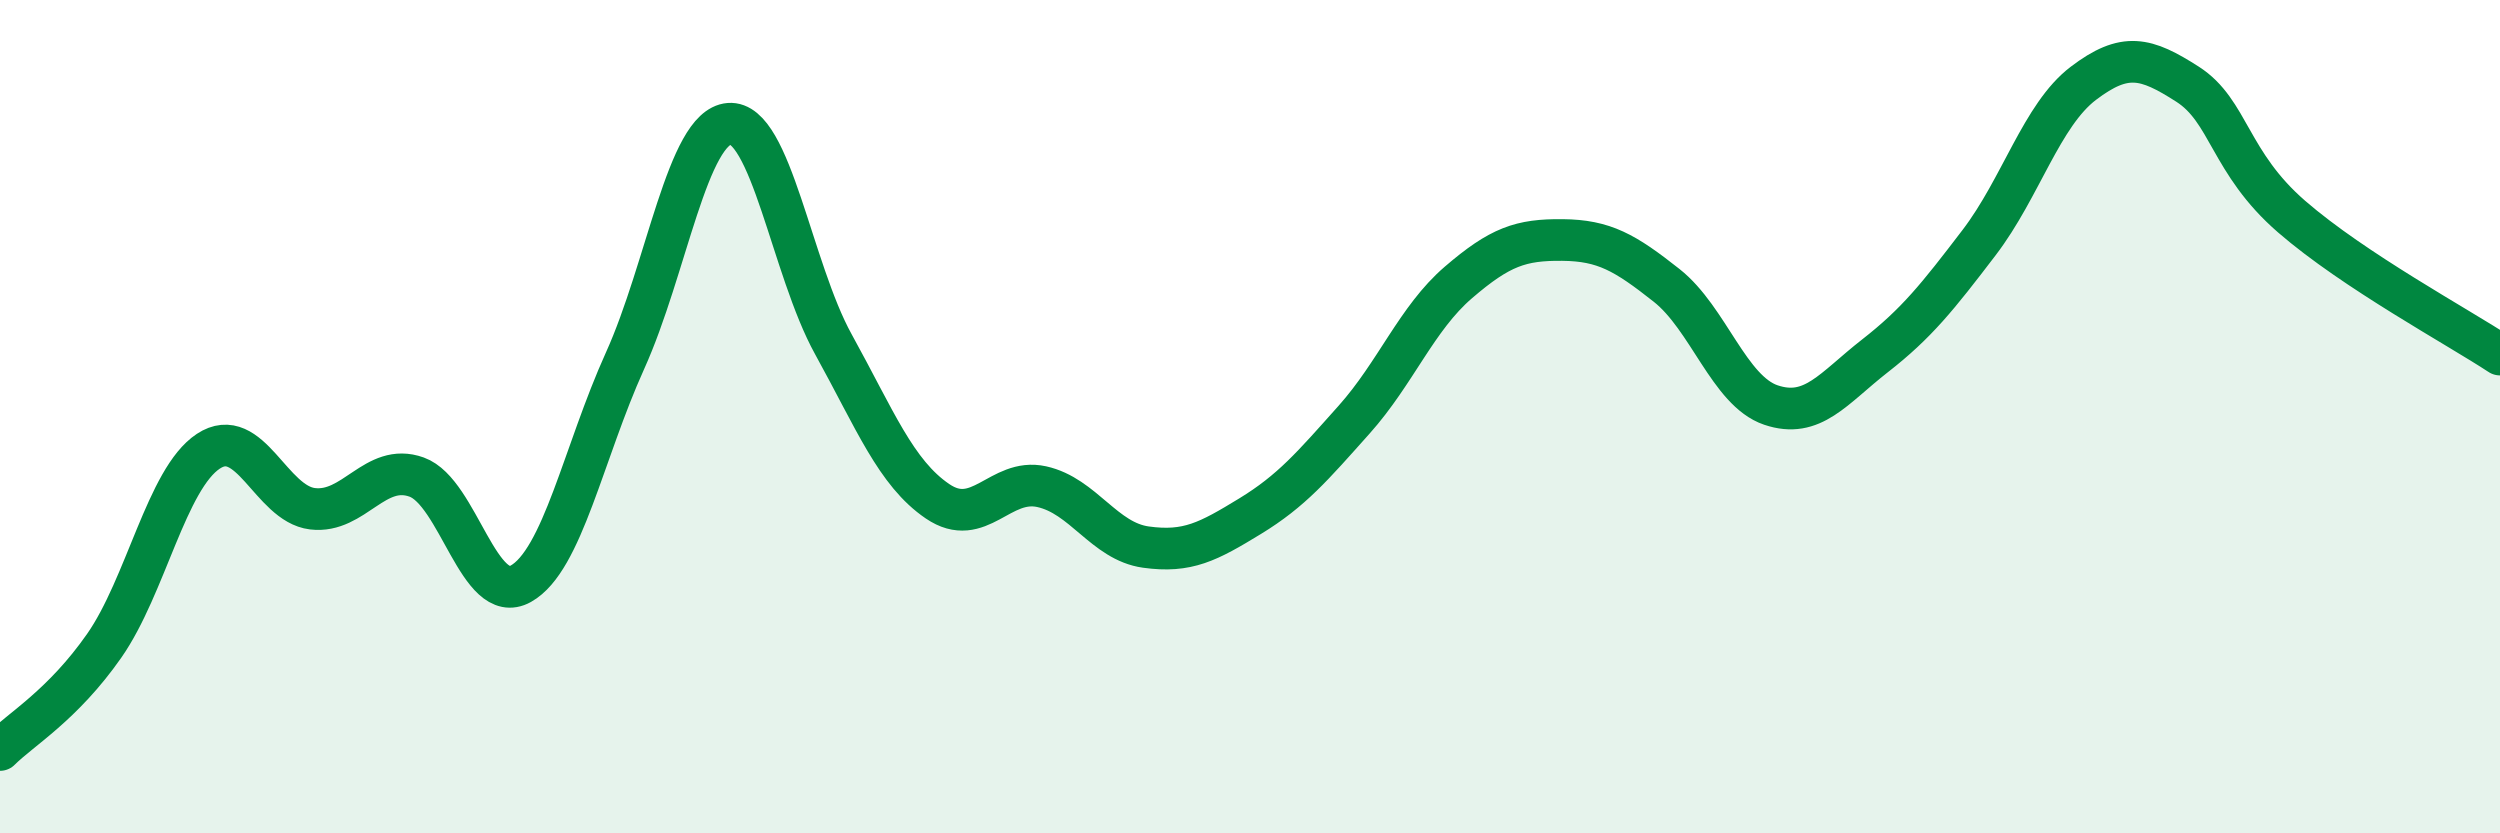 
    <svg width="60" height="20" viewBox="0 0 60 20" xmlns="http://www.w3.org/2000/svg">
      <path
        d="M 0,18 C 0.5,17.5 1.5,16.93 2.5,15.5 C 3.5,14.07 4,11.49 5,10.83 C 6,10.17 6.5,12.09 7.5,12.21 C 8.5,12.33 9,11.09 10,11.45 C 11,11.81 11.5,14.57 12.5,14.01 C 13.5,13.45 14,10.87 15,8.66 C 16,6.45 16.5,3.05 17.5,2.97 C 18.5,2.89 19,6.45 20,8.26 C 21,10.07 21.5,11.35 22.5,12.03 C 23.5,12.71 24,11.46 25,11.68 C 26,11.9 26.5,12.99 27.5,13.13 C 28.5,13.27 29,13 30,12.39 C 31,11.78 31.5,11.19 32.5,10.07 C 33.5,8.95 34,7.64 35,6.78 C 36,5.92 36.5,5.75 37.5,5.76 C 38.5,5.77 39,6.06 40,6.85 C 41,7.64 41.5,9.38 42.5,9.72 C 43.5,10.06 44,9.32 45,8.54 C 46,7.76 46.5,7.13 47.5,5.82 C 48.5,4.51 49,2.76 50,2 C 51,1.24 51.5,1.38 52.5,2.02 C 53.5,2.66 53.5,3.9 55,5.2 C 56.5,6.5 59,7.85 60,8.51L60 20L0 20Z"
        fill="#008740"
        opacity="0.1"
        stroke-linecap="round"
        stroke-linejoin="round"
      />
      <path
        d="M 0,18 C 0.5,17.5 1.5,16.93 2.5,15.5 C 3.5,14.07 4,11.49 5,10.83 C 6,10.17 6.5,12.09 7.5,12.21 C 8.5,12.33 9,11.09 10,11.45 C 11,11.81 11.5,14.57 12.5,14.01 C 13.5,13.45 14,10.87 15,8.66 C 16,6.45 16.5,3.05 17.5,2.97 C 18.5,2.89 19,6.45 20,8.26 C 21,10.07 21.5,11.35 22.5,12.03 C 23.5,12.71 24,11.46 25,11.68 C 26,11.9 26.5,12.99 27.5,13.13 C 28.5,13.27 29,13 30,12.39 C 31,11.78 31.5,11.19 32.5,10.07 C 33.5,8.95 34,7.64 35,6.78 C 36,5.92 36.5,5.75 37.5,5.76 C 38.5,5.77 39,6.06 40,6.85 C 41,7.64 41.5,9.38 42.5,9.72 C 43.5,10.06 44,9.32 45,8.54 C 46,7.76 46.5,7.13 47.5,5.82 C 48.5,4.51 49,2.76 50,2 C 51,1.24 51.5,1.38 52.5,2.02 C 53.5,2.66 53.5,3.9 55,5.2 C 56.5,6.5 59,7.85 60,8.51"
        stroke="#008740"
        stroke-width="1"
        fill="none"
        stroke-linecap="round"
        stroke-linejoin="round"
      />
    </svg>
  